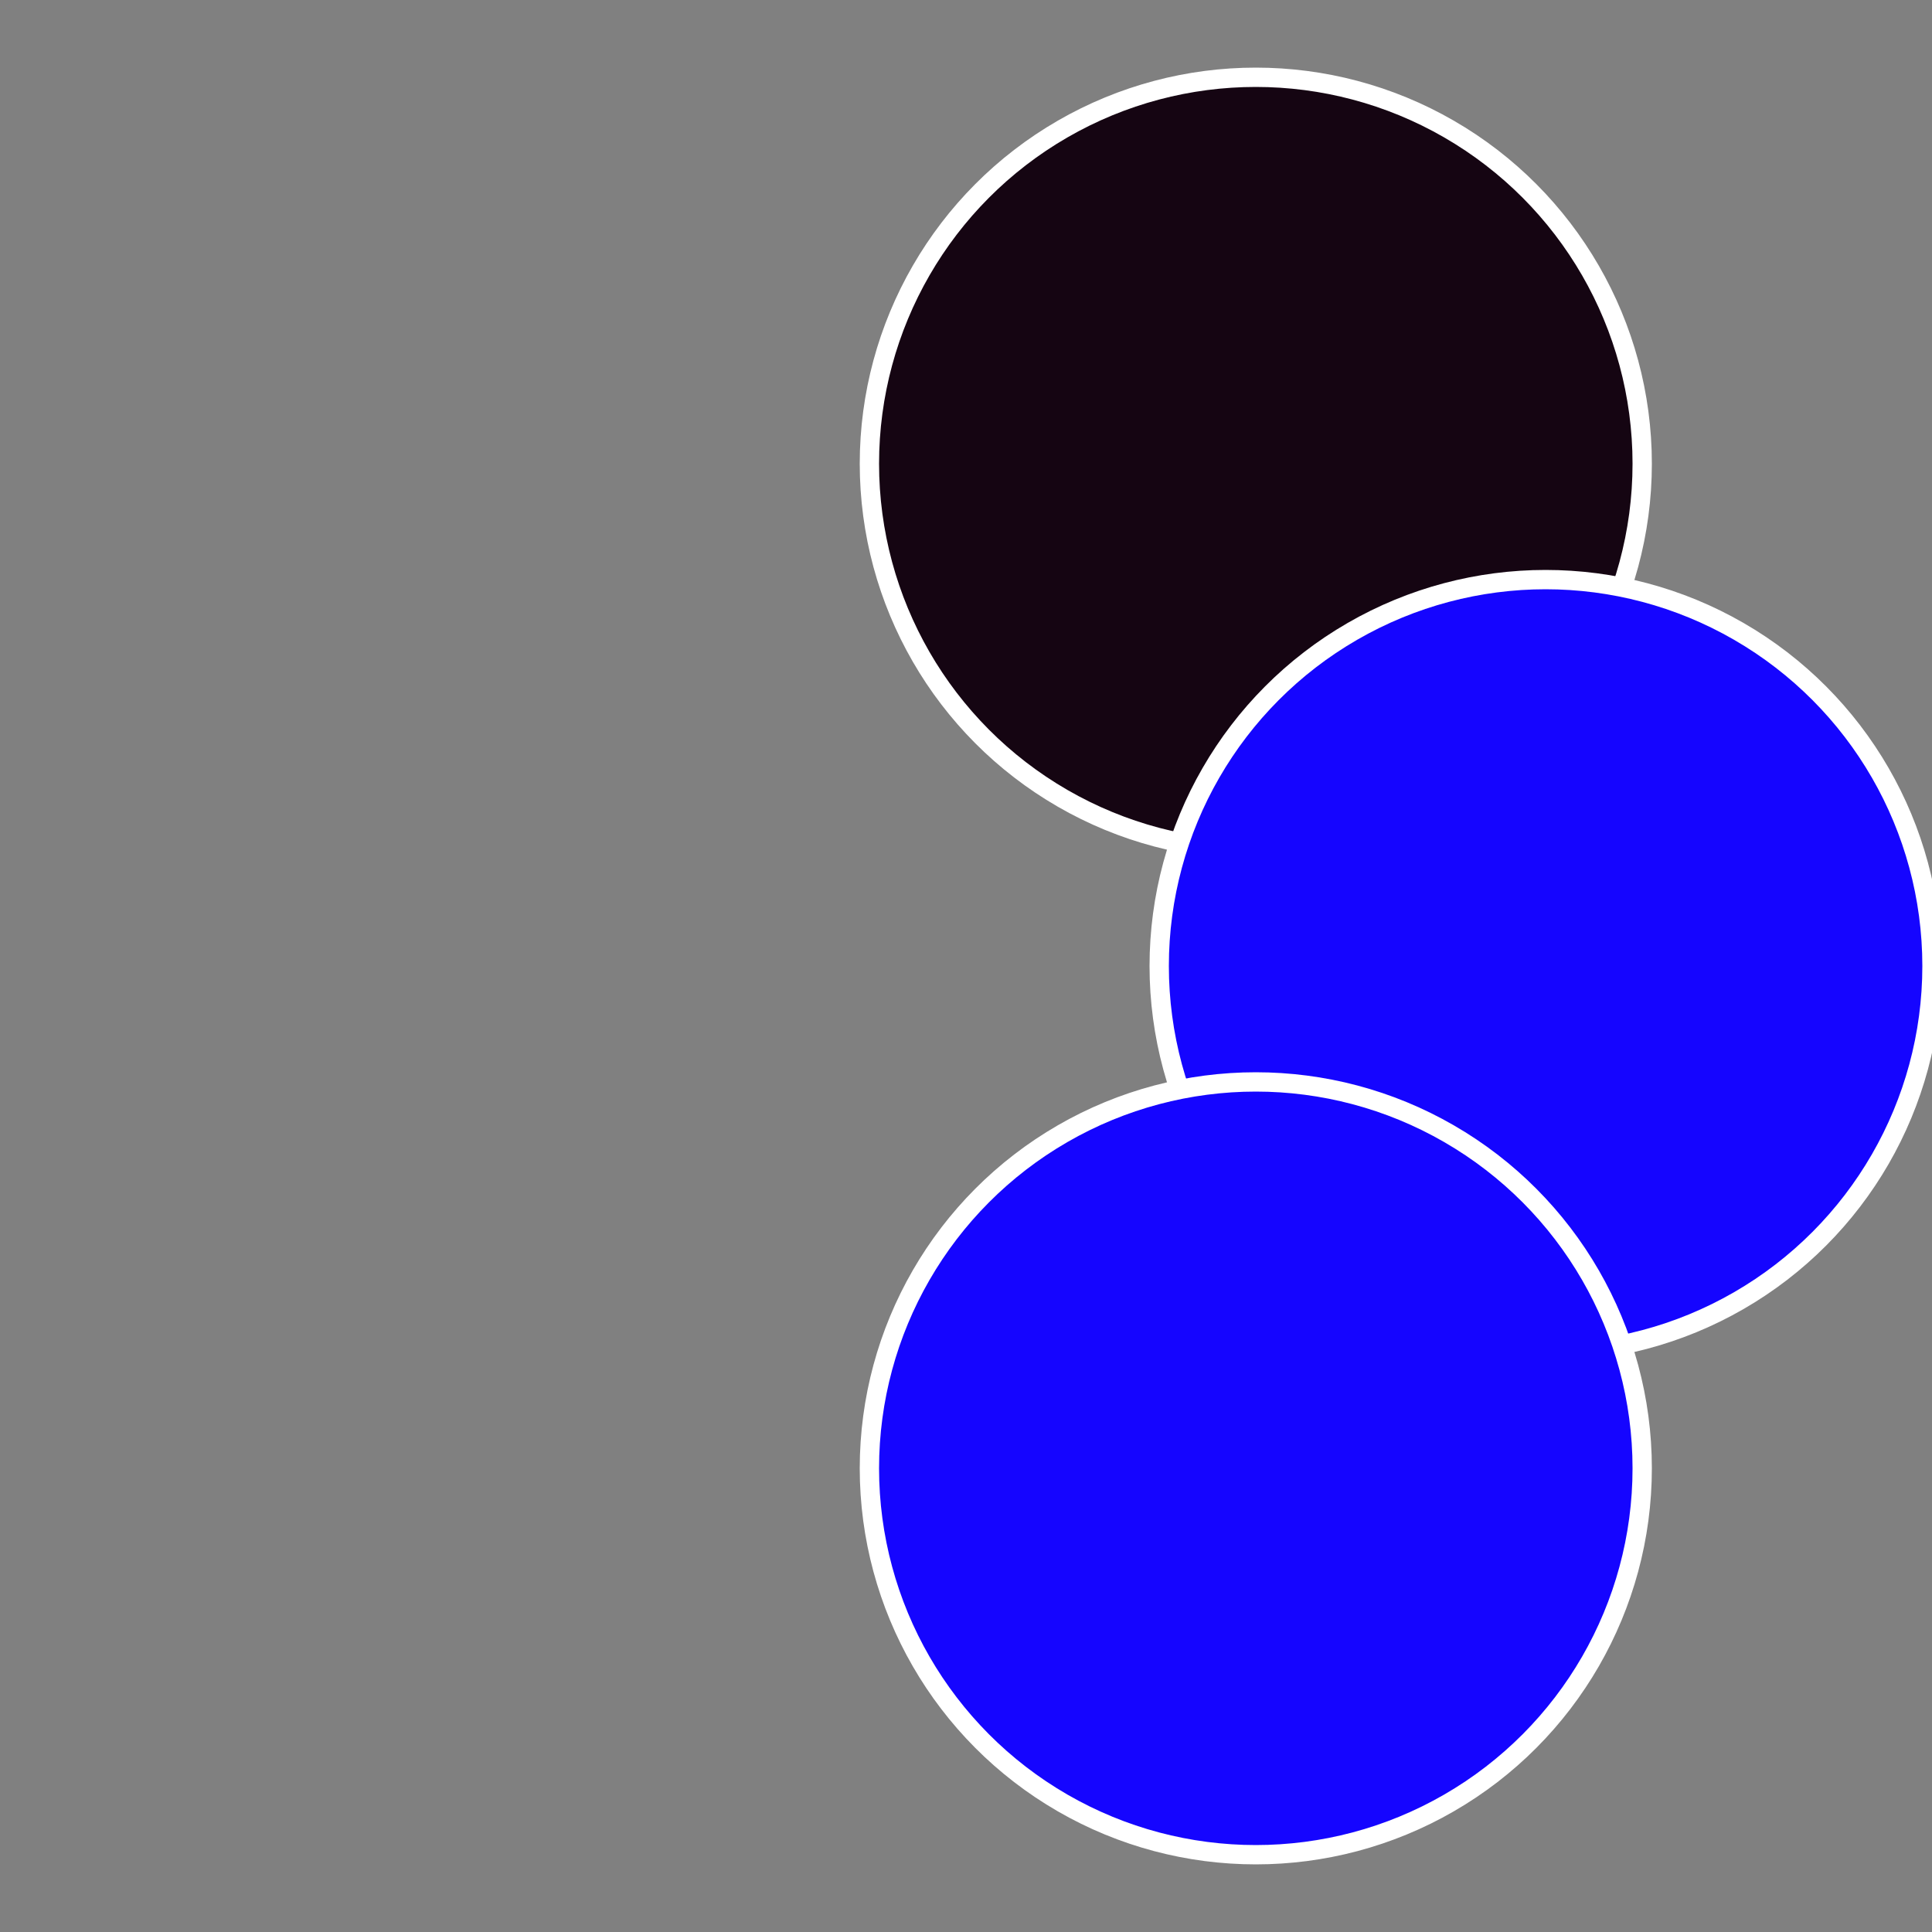<?xml version="1.0" standalone="no"?>
<svg width="500" height="500" viewBox="-1 -1 2 2" xmlns="http://www.w3.org/2000/svg">
 
                <rect x="-1" y="-1" width="2" height="2" fill="#808080" stroke="none"/>
 
                <circle cx="0.3" cy="-0.52" r="0.4" fill="#150512f8ffffffffffffec09" stroke="#fff" stroke-width="1%" />
             
                <circle cx="0.6" cy="0" r="0.4" fill="#1505fffffffffffffe87ffffffffffffec09" stroke="#fff" stroke-width="1%" />
             
                <circle cx="0.3" cy="0.52" r="0.4" fill="#1505ffffffffffffec09ffffffffffffee16" stroke="#fff" stroke-width="1%" />
            </svg>
